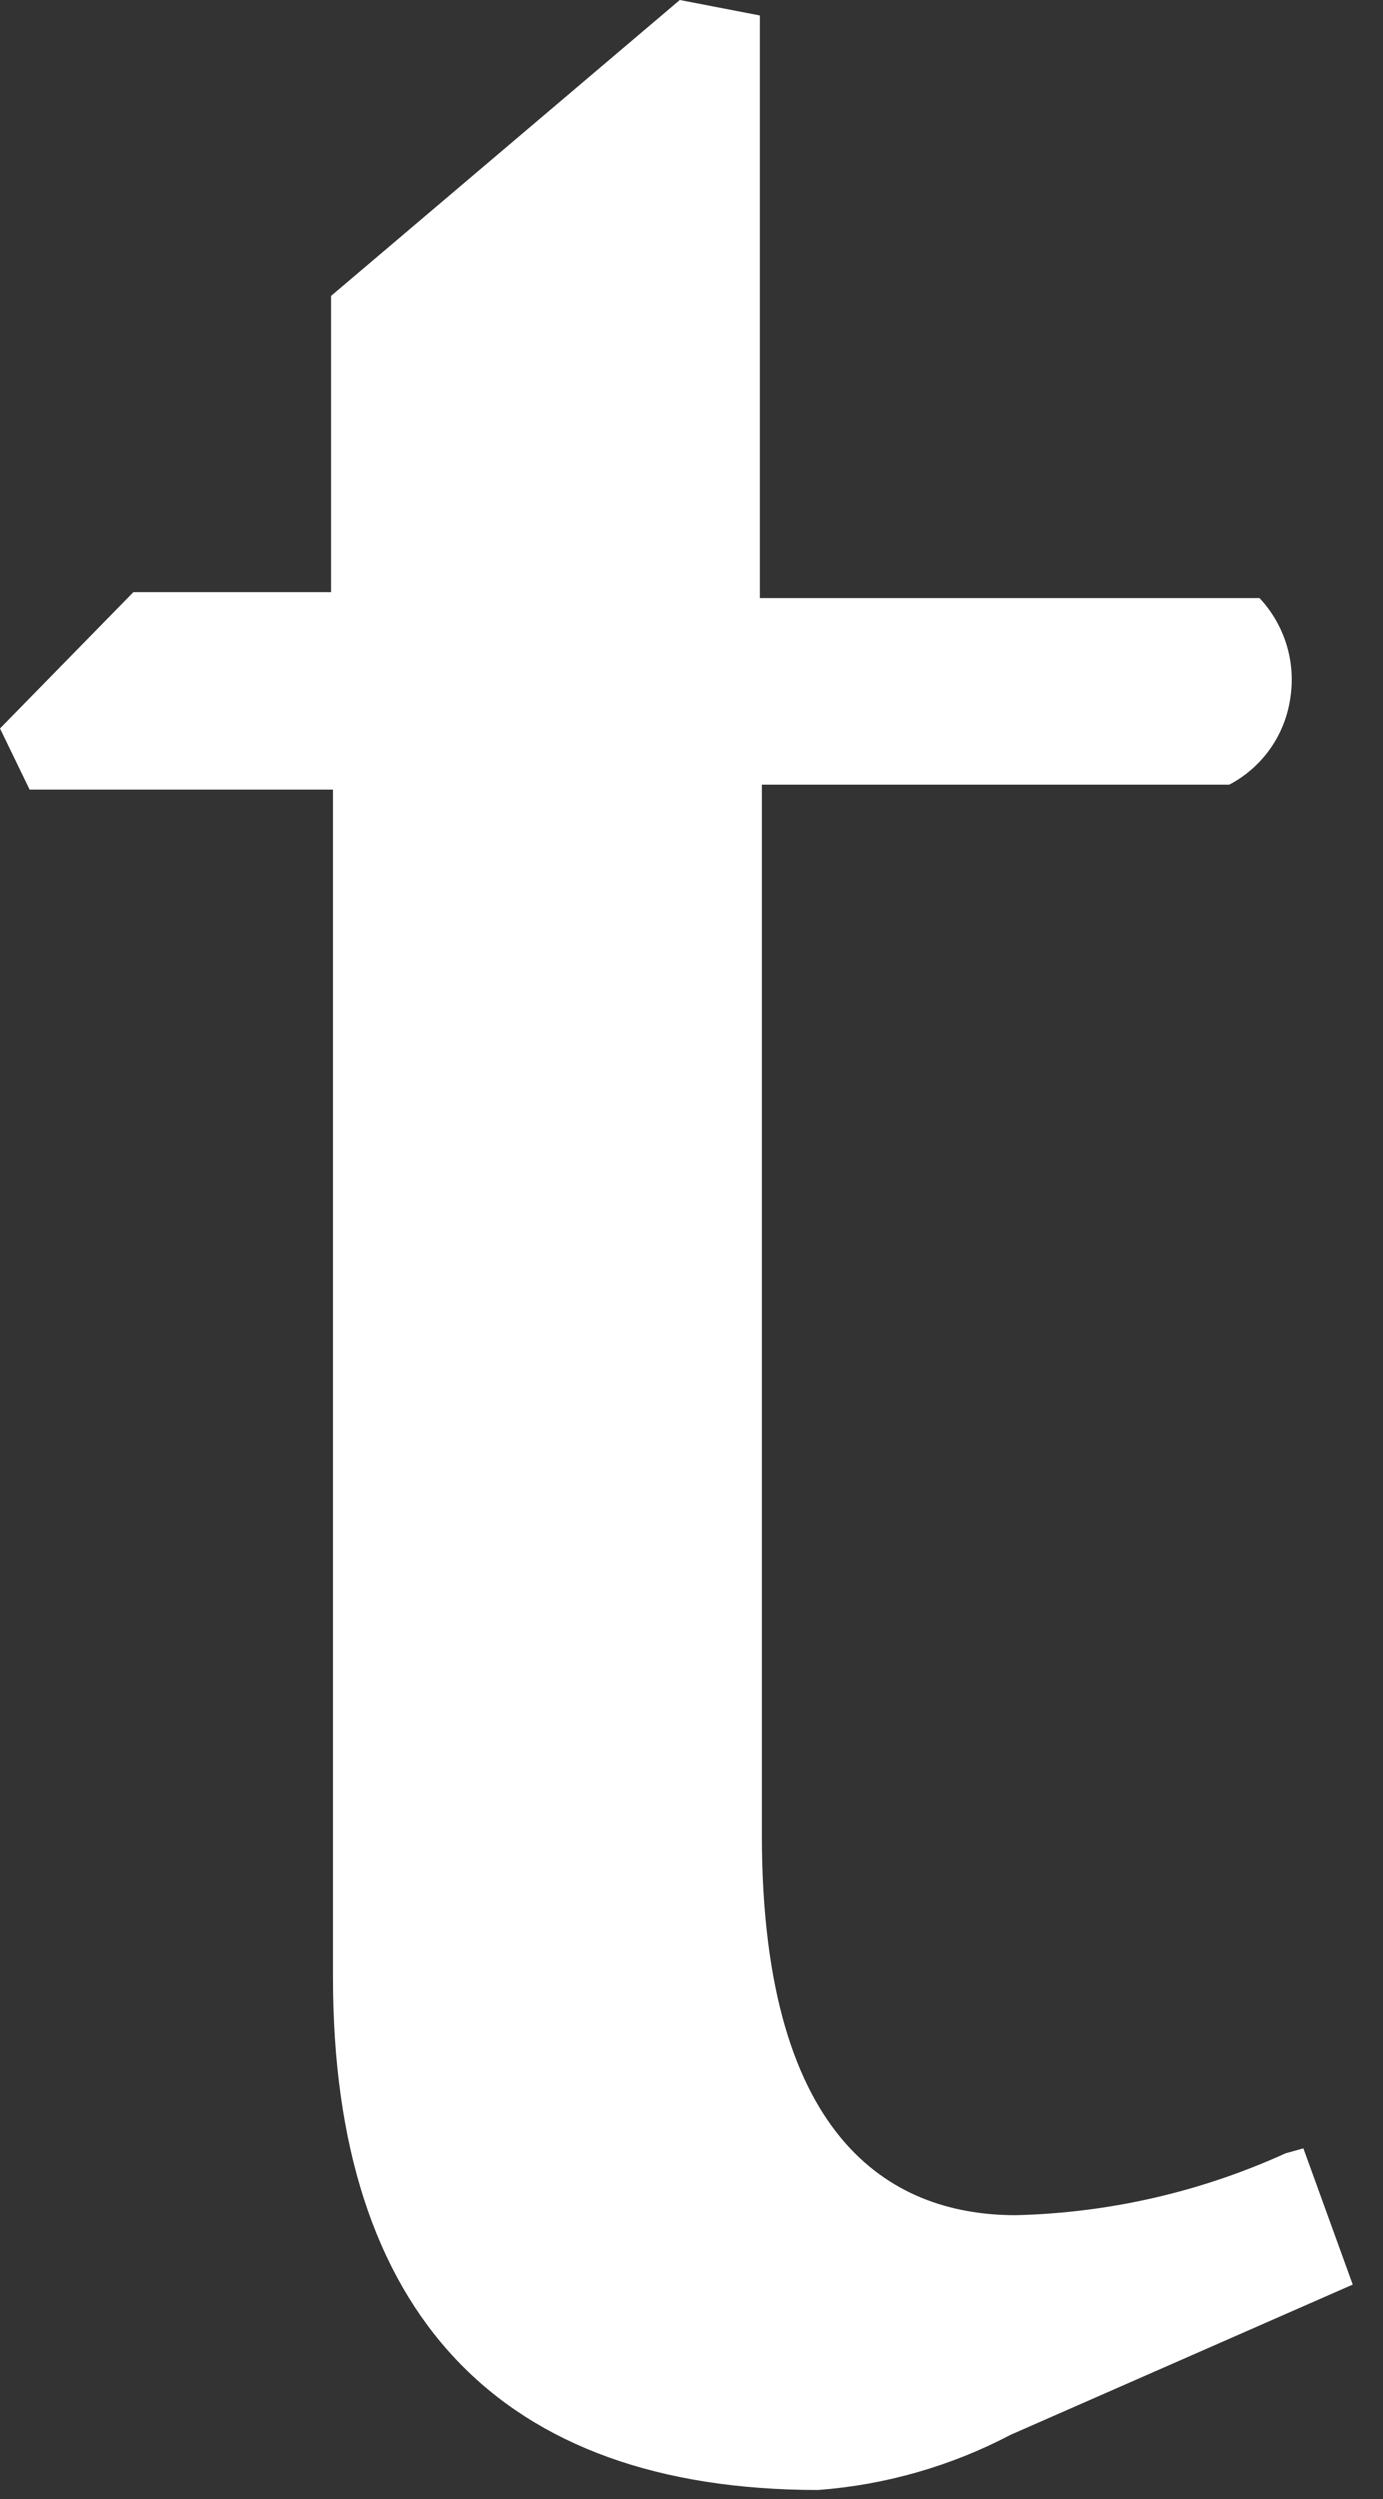 <?xml version="1.0" encoding="utf-8"?>
<svg xmlns="http://www.w3.org/2000/svg" fill="none" height="100%" overflow="visible" preserveAspectRatio="none" style="display: block;" viewBox="0 0 26 47" width="100%">
<rect x="0" y="0" width="26" height="47" fill="#333333" stroke="none"/>
<path d="M24.169 40.496C22.575 41.222 20.849 41.618 19.097 41.66C16.905 41.66 14.323 40.416 14.323 34.511V14.757H23.11C23.42 14.594 23.686 14.359 23.887 14.071C24.087 13.783 24.215 13.452 24.261 13.104C24.31 12.771 24.282 12.431 24.182 12.11C24.081 11.789 23.909 11.494 23.679 11.248H14.285V0.291L12.78 0L6.224 5.565V11.136H2.508L0 13.7L0.557 14.85H6.26V37.191C6.26 43.505 9.399 46.828 15.381 46.828C16.647 46.733 17.88 46.379 19.004 45.788L25.431 42.965L24.503 40.403L24.169 40.496Z" fill="white" id="Path 26"/>
</svg>